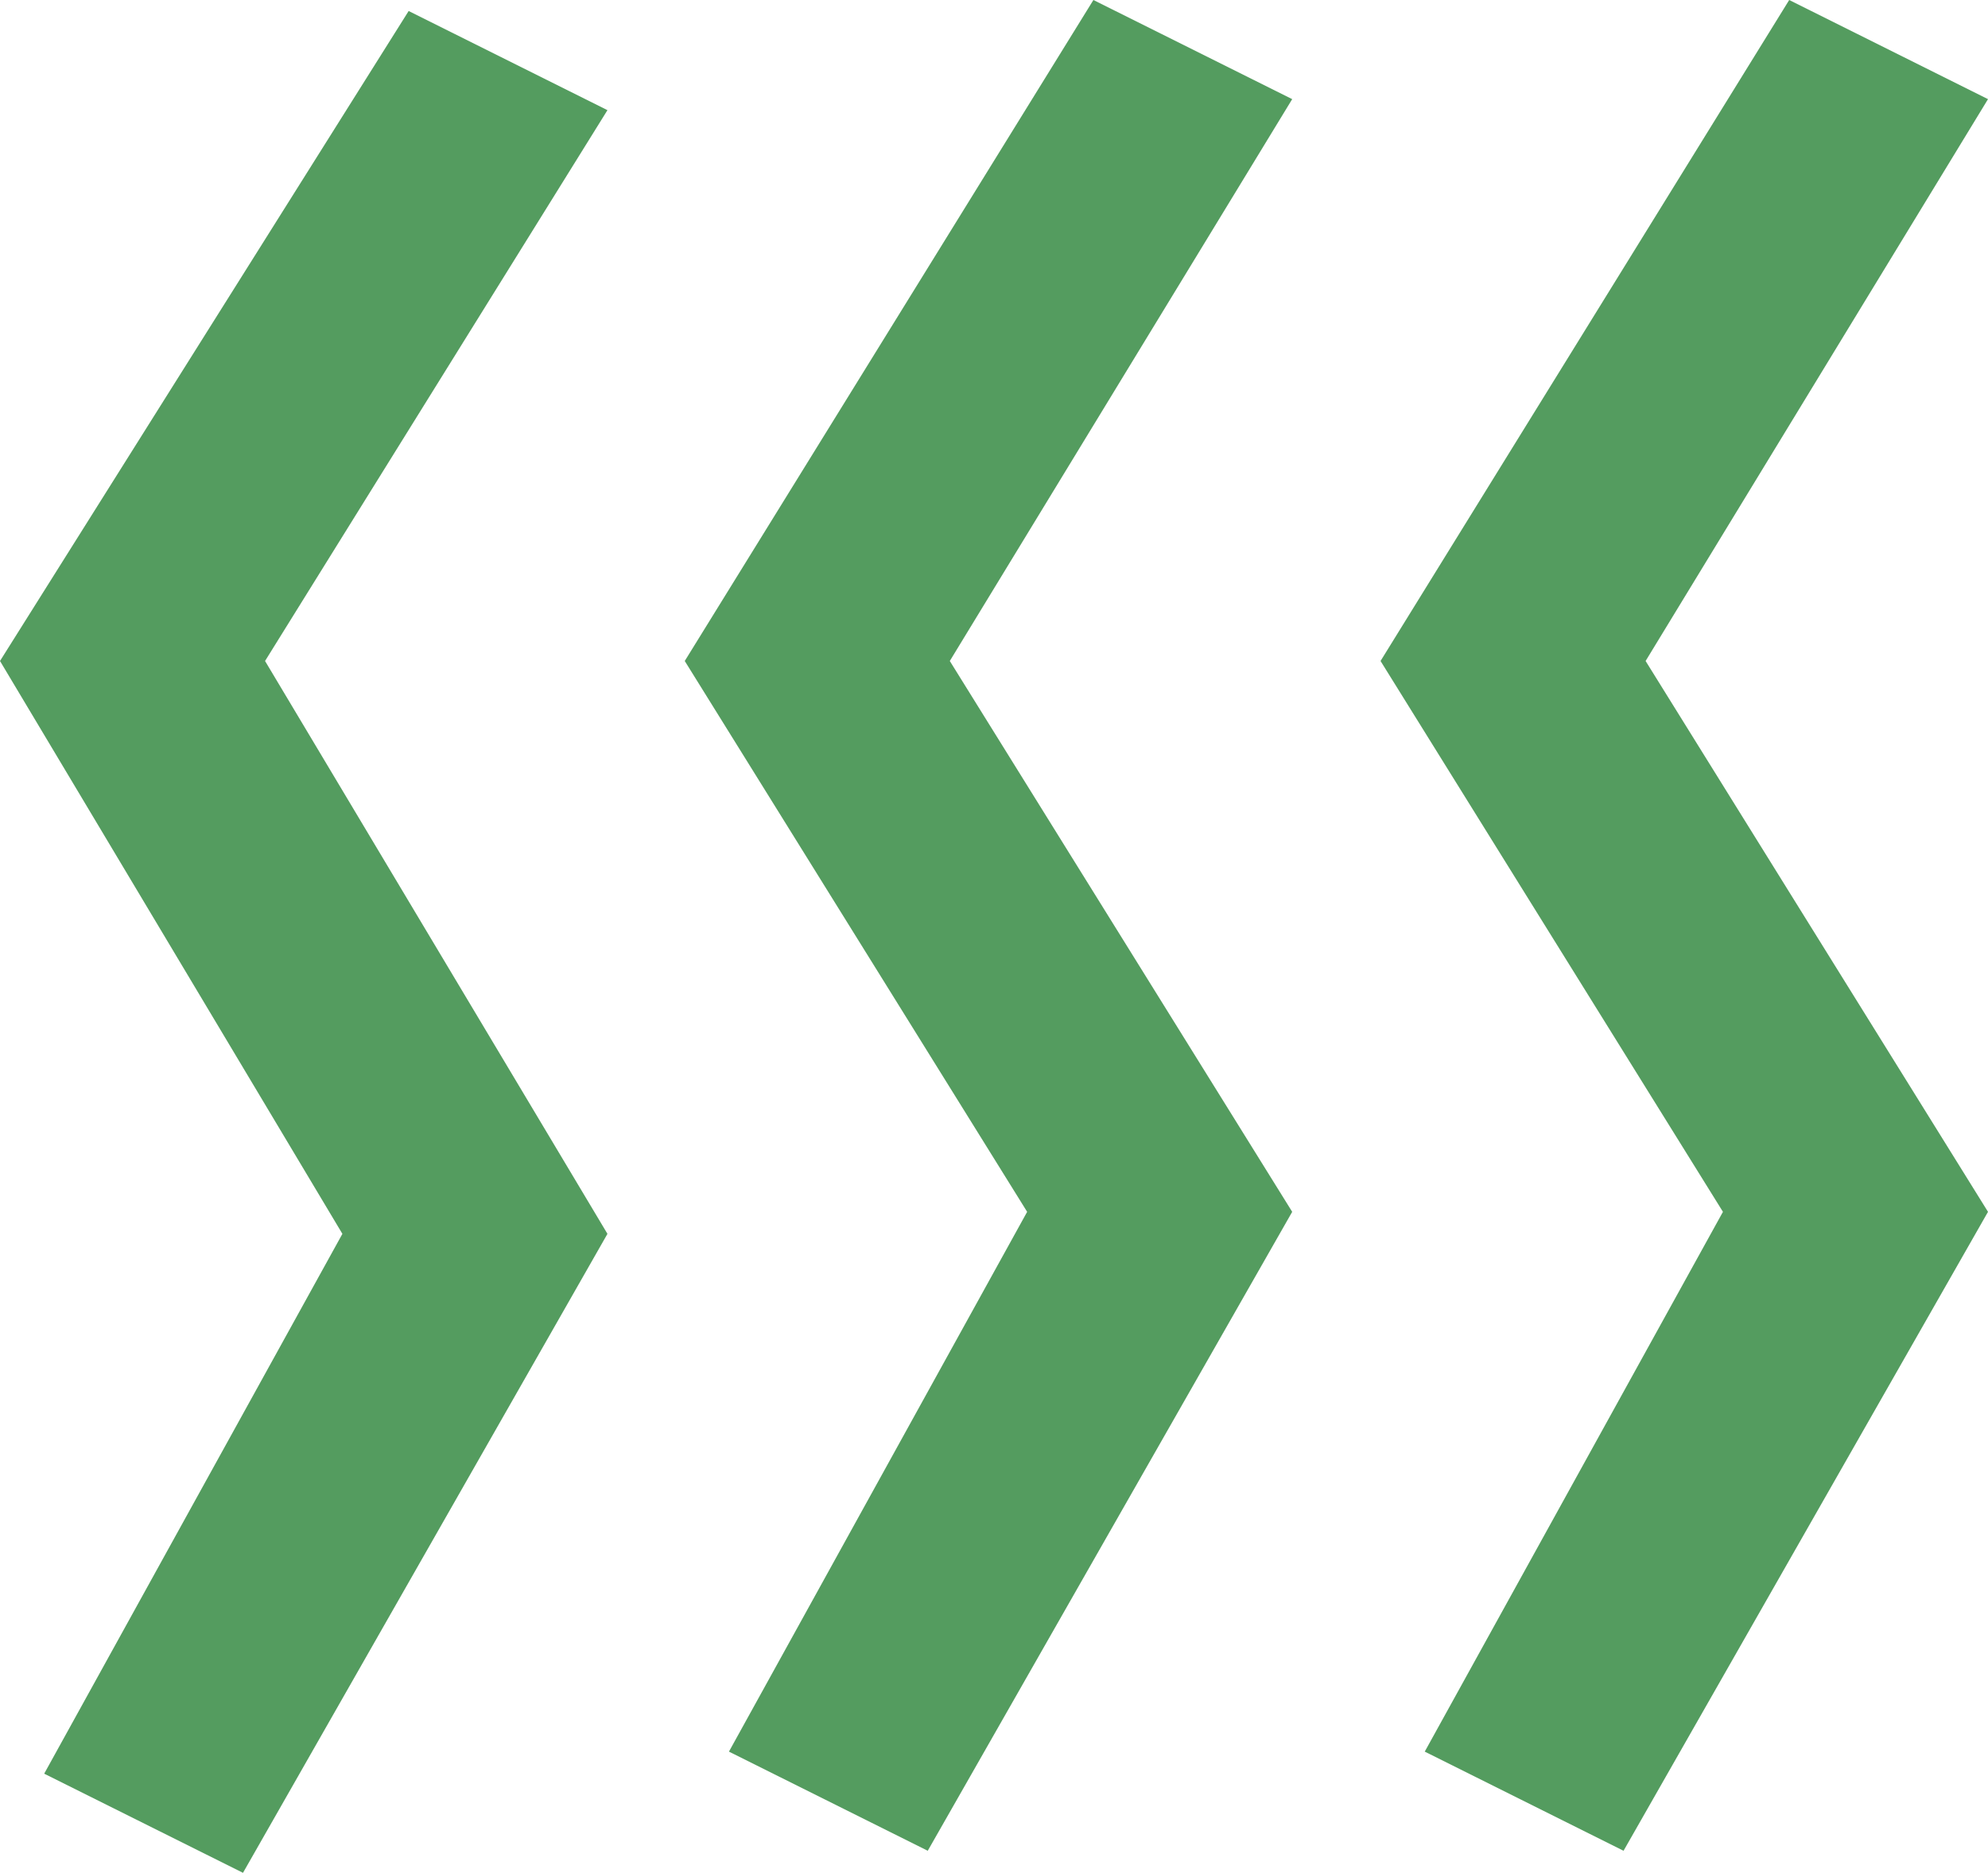 <?xml version="1.0" encoding="UTF-8"?> <svg xmlns="http://www.w3.org/2000/svg" width="52" height="49" viewBox="0 0 52 49" fill="none"><path d="M15.889 2.882L6.933 17.294L15.889 32.282L6.356 49L1.156 46.406L8.956 32.282L0 17.294L10.689 0.288L15.889 2.882ZM33.8 2.594L24.844 17.294L33.8 31.706L24.267 48.423L19.067 45.829L26.867 31.706L17.911 17.294L28.6 0L33.8 2.594ZM52 2.594L43.044 17.294L52 31.706L42.467 48.423L37.267 45.829L45.067 31.706L36.111 17.294L46.8 0L52 2.594Z" fill="#549C5F"></path></svg> 